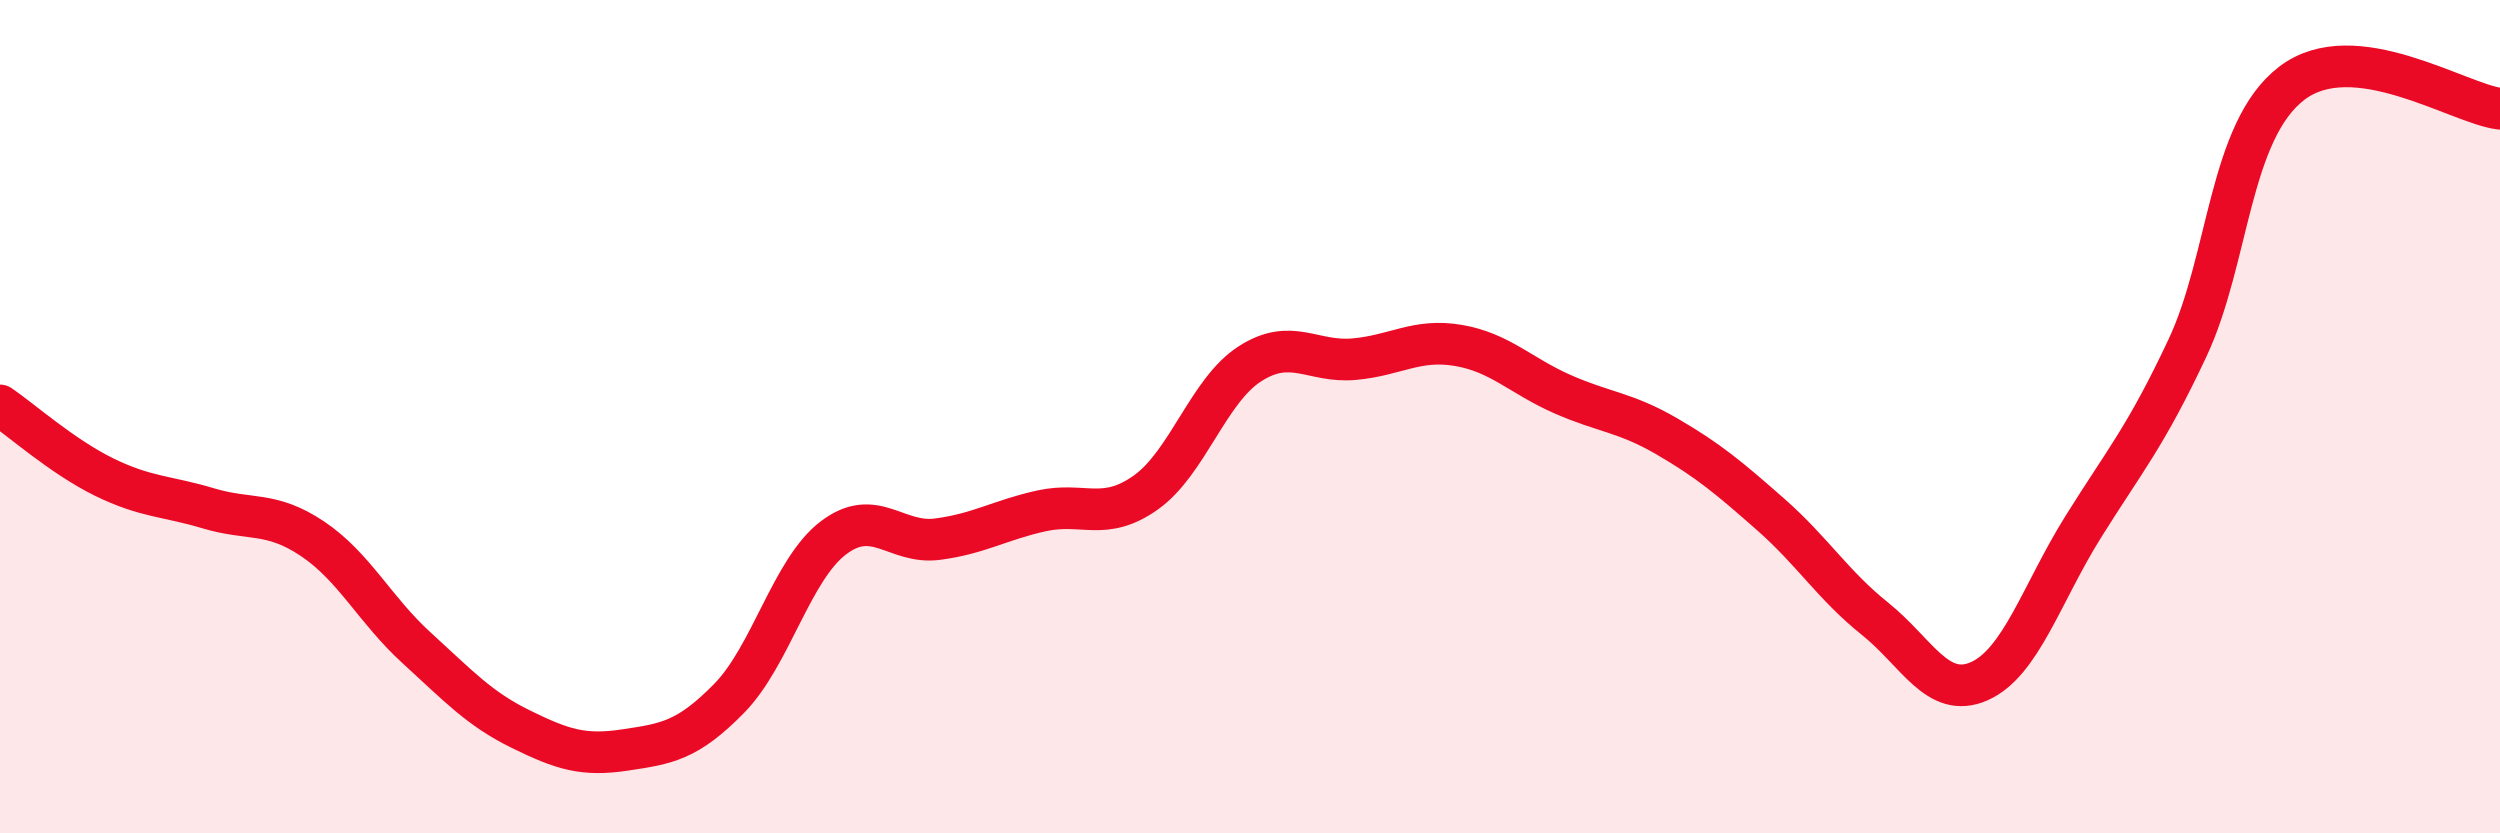 
    <svg width="60" height="20" viewBox="0 0 60 20" xmlns="http://www.w3.org/2000/svg">
      <path
        d="M 0,9.73 C 0.5,10.07 1.5,10.96 2.5,11.45 C 3.5,11.94 4,11.9 5,12.2 C 6,12.5 6.5,12.26 7.5,12.93 C 8.5,13.6 9,14.64 10,15.55 C 11,16.46 11.5,17.01 12.5,17.5 C 13.5,17.99 14,18.15 15,18 C 16,17.85 16.5,17.78 17.5,16.76 C 18.5,15.74 19,13.67 20,12.91 C 21,12.15 21.5,13.07 22.5,12.94 C 23.5,12.81 24,12.48 25,12.26 C 26,12.04 26.5,12.53 27.5,11.82 C 28.5,11.11 29,9.37 30,8.73 C 31,8.09 31.5,8.71 32.5,8.62 C 33.5,8.53 34,8.12 35,8.29 C 36,8.46 36.5,9.02 37.5,9.46 C 38.5,9.9 39,9.89 40,10.47 C 41,11.05 41.5,11.47 42.5,12.35 C 43.5,13.23 44,14.05 45,14.85 C 46,15.65 46.5,16.79 47.5,16.35 C 48.5,15.91 49,14.24 50,12.64 C 51,11.04 51.5,10.48 52.5,8.35 C 53.5,6.22 53.5,3.15 55,2 C 56.5,0.85 59,2.49 60,2.61L60 20L0 20Z"
        fill="#EB0A25"
        opacity="0.1"
        stroke-linecap="round"
        stroke-linejoin="round"
      />
      <path
        d="M 0,9.73 C 0.5,10.07 1.5,10.96 2.5,11.45 C 3.5,11.94 4,11.9 5,12.2 C 6,12.5 6.5,12.26 7.5,12.93 C 8.5,13.6 9,14.64 10,15.55 C 11,16.46 11.5,17.01 12.5,17.5 C 13.5,17.99 14,18.15 15,18 C 16,17.85 16.5,17.78 17.5,16.76 C 18.5,15.74 19,13.67 20,12.91 C 21,12.15 21.5,13.07 22.5,12.94 C 23.5,12.81 24,12.48 25,12.26 C 26,12.04 26.5,12.53 27.5,11.82 C 28.5,11.11 29,9.37 30,8.73 C 31,8.09 31.5,8.71 32.5,8.62 C 33.5,8.53 34,8.12 35,8.29 C 36,8.46 36.5,9.02 37.5,9.46 C 38.5,9.9 39,9.89 40,10.47 C 41,11.05 41.5,11.47 42.5,12.35 C 43.5,13.23 44,14.05 45,14.85 C 46,15.65 46.5,16.79 47.5,16.35 C 48.5,15.91 49,14.24 50,12.64 C 51,11.04 51.5,10.48 52.5,8.35 C 53.5,6.22 53.5,3.15 55,2 C 56.5,0.85 59,2.49 60,2.61"
        stroke="#EB0A25"
        stroke-width="1"
        fill="none"
        stroke-linecap="round"
        stroke-linejoin="round"
      />
    </svg>
  